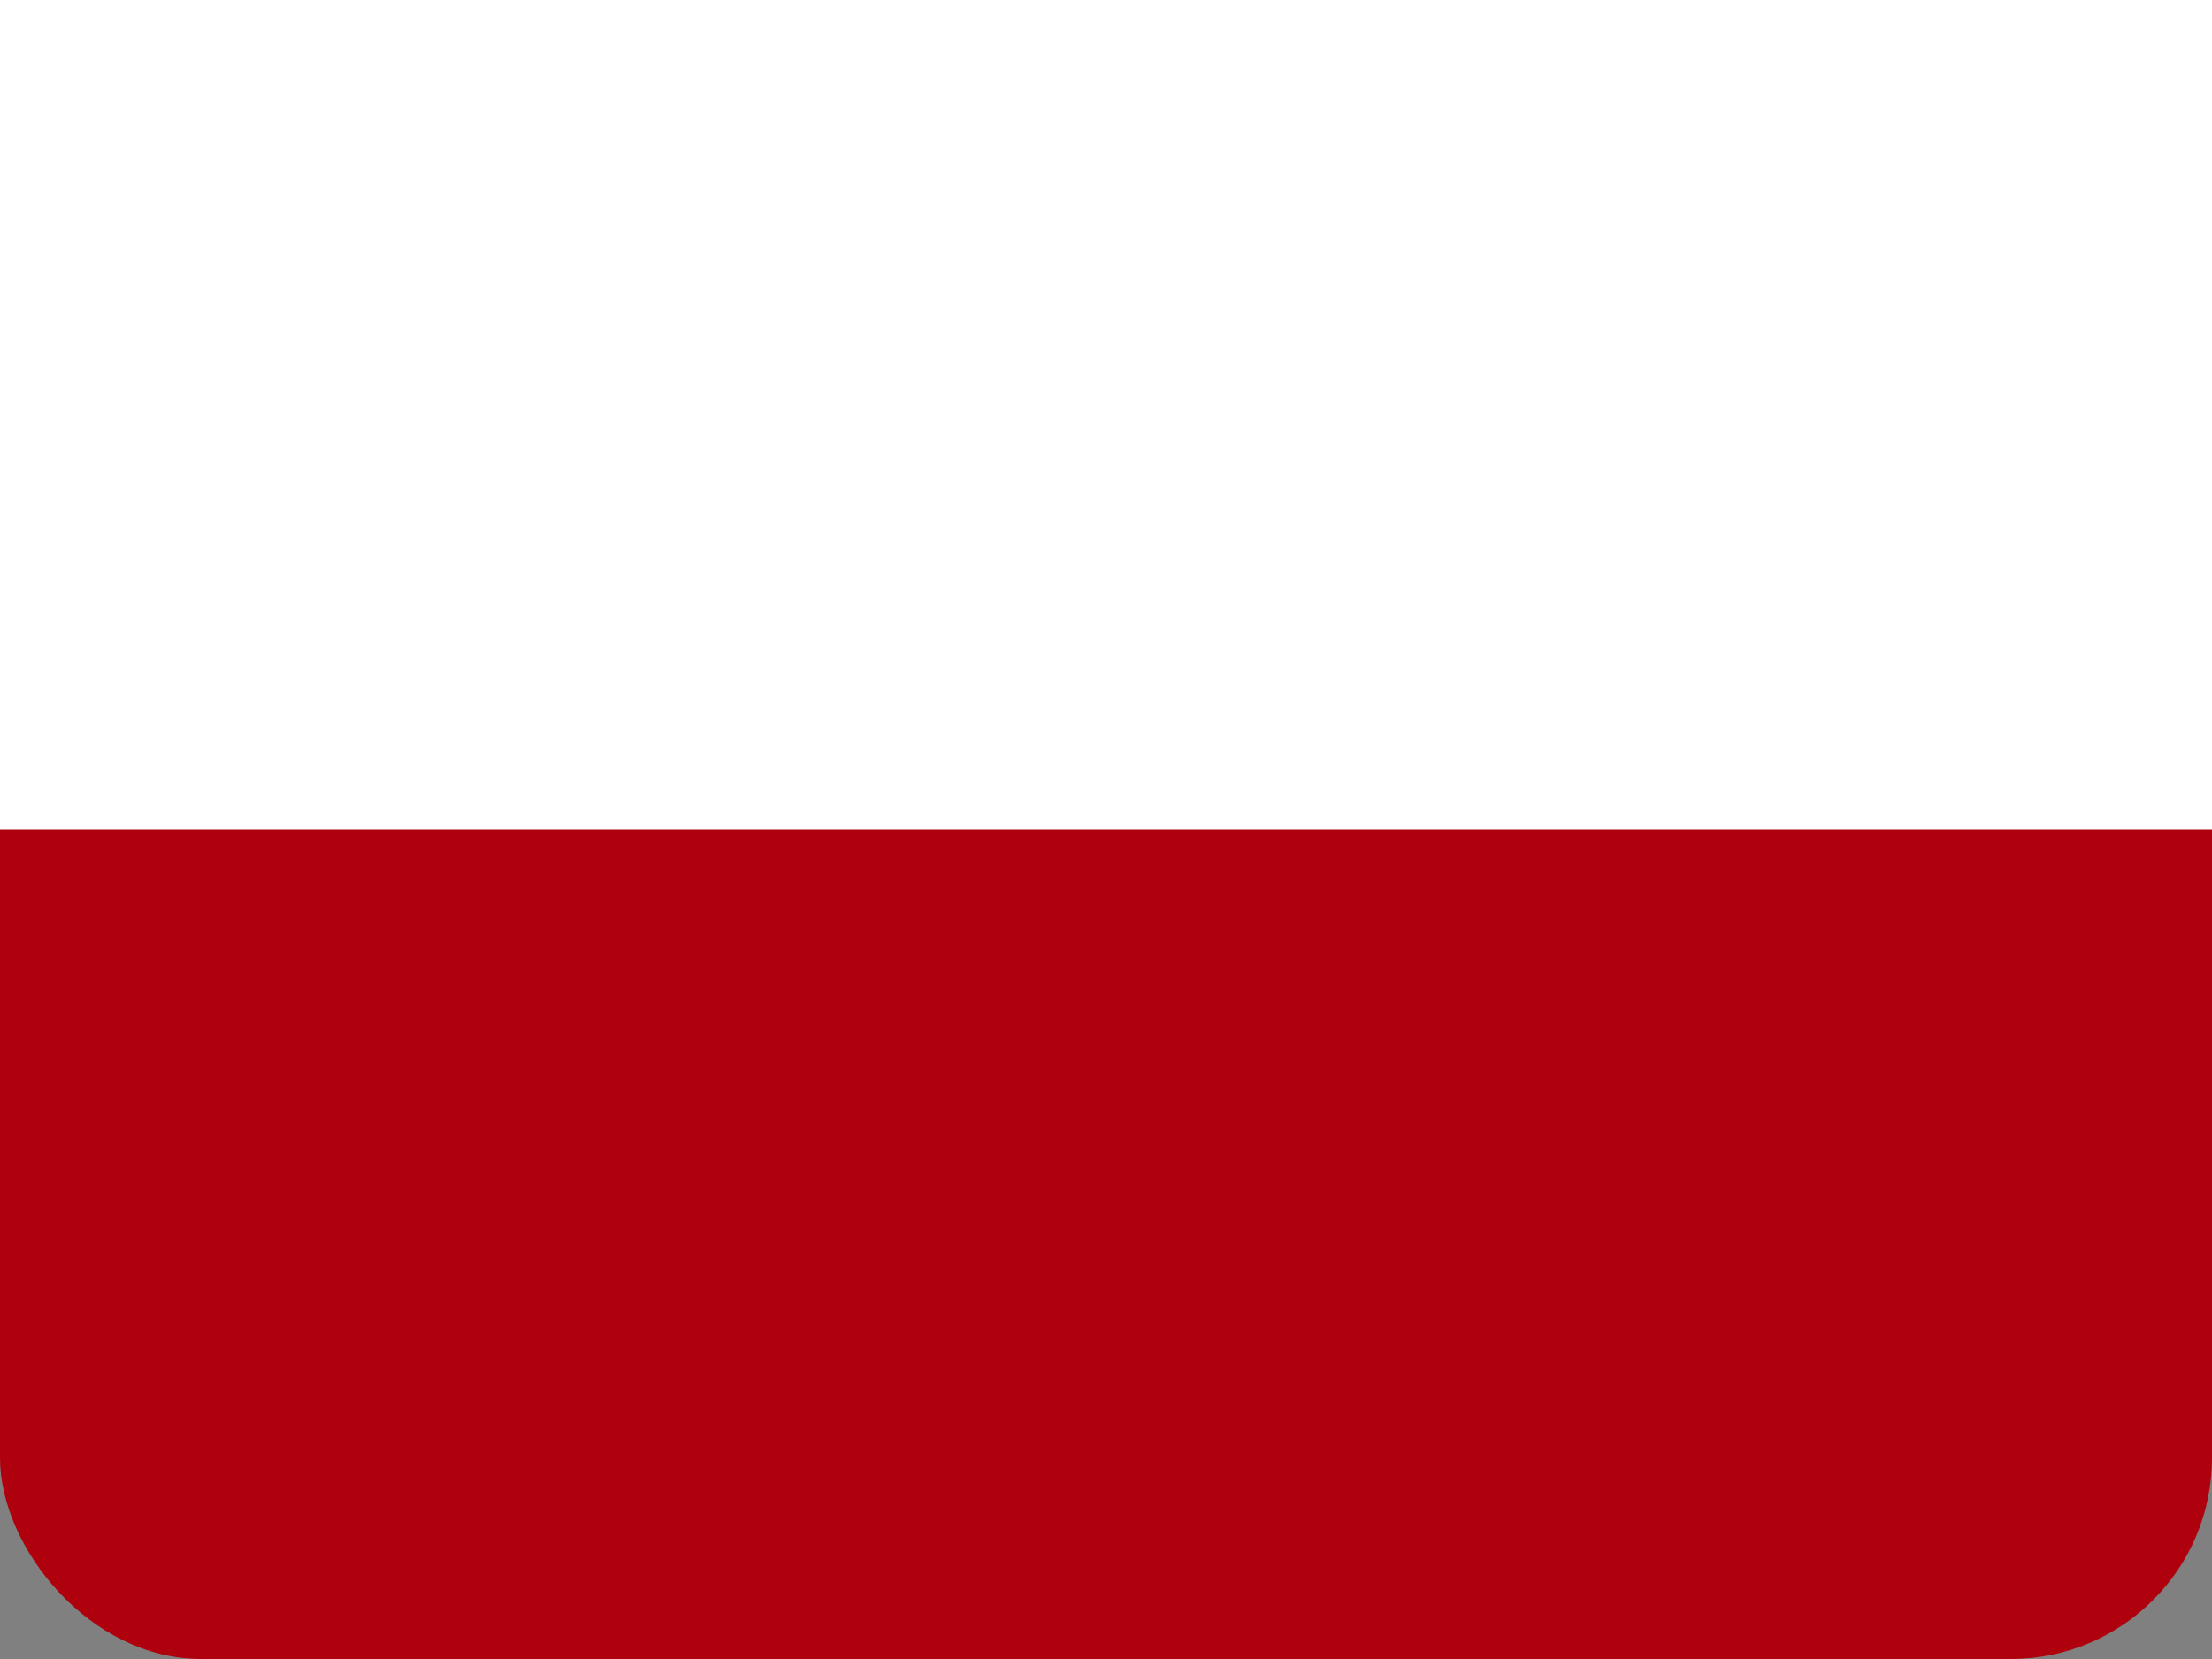 <?xml version="1.0" encoding="UTF-8"?> <svg xmlns="http://www.w3.org/2000/svg" width="16" height="12" viewBox="0 0 16 12" fill="none"><rect x="0" y="0" width="16" height="12" fill="#808080" stroke="none"/><g clip-path="url(#clip0_18_8901)"><rect width="16" height="12" rx="1.455" fill="#AF010D"></rect><path fill-rule="evenodd" clip-rule="evenodd" d="M0 0H16V6H0V0Z" fill="white"></path></g><defs><clipPath id="clip0_18_8901"><rect width="16" height="12" fill="white"></rect></clipPath></defs></svg> 